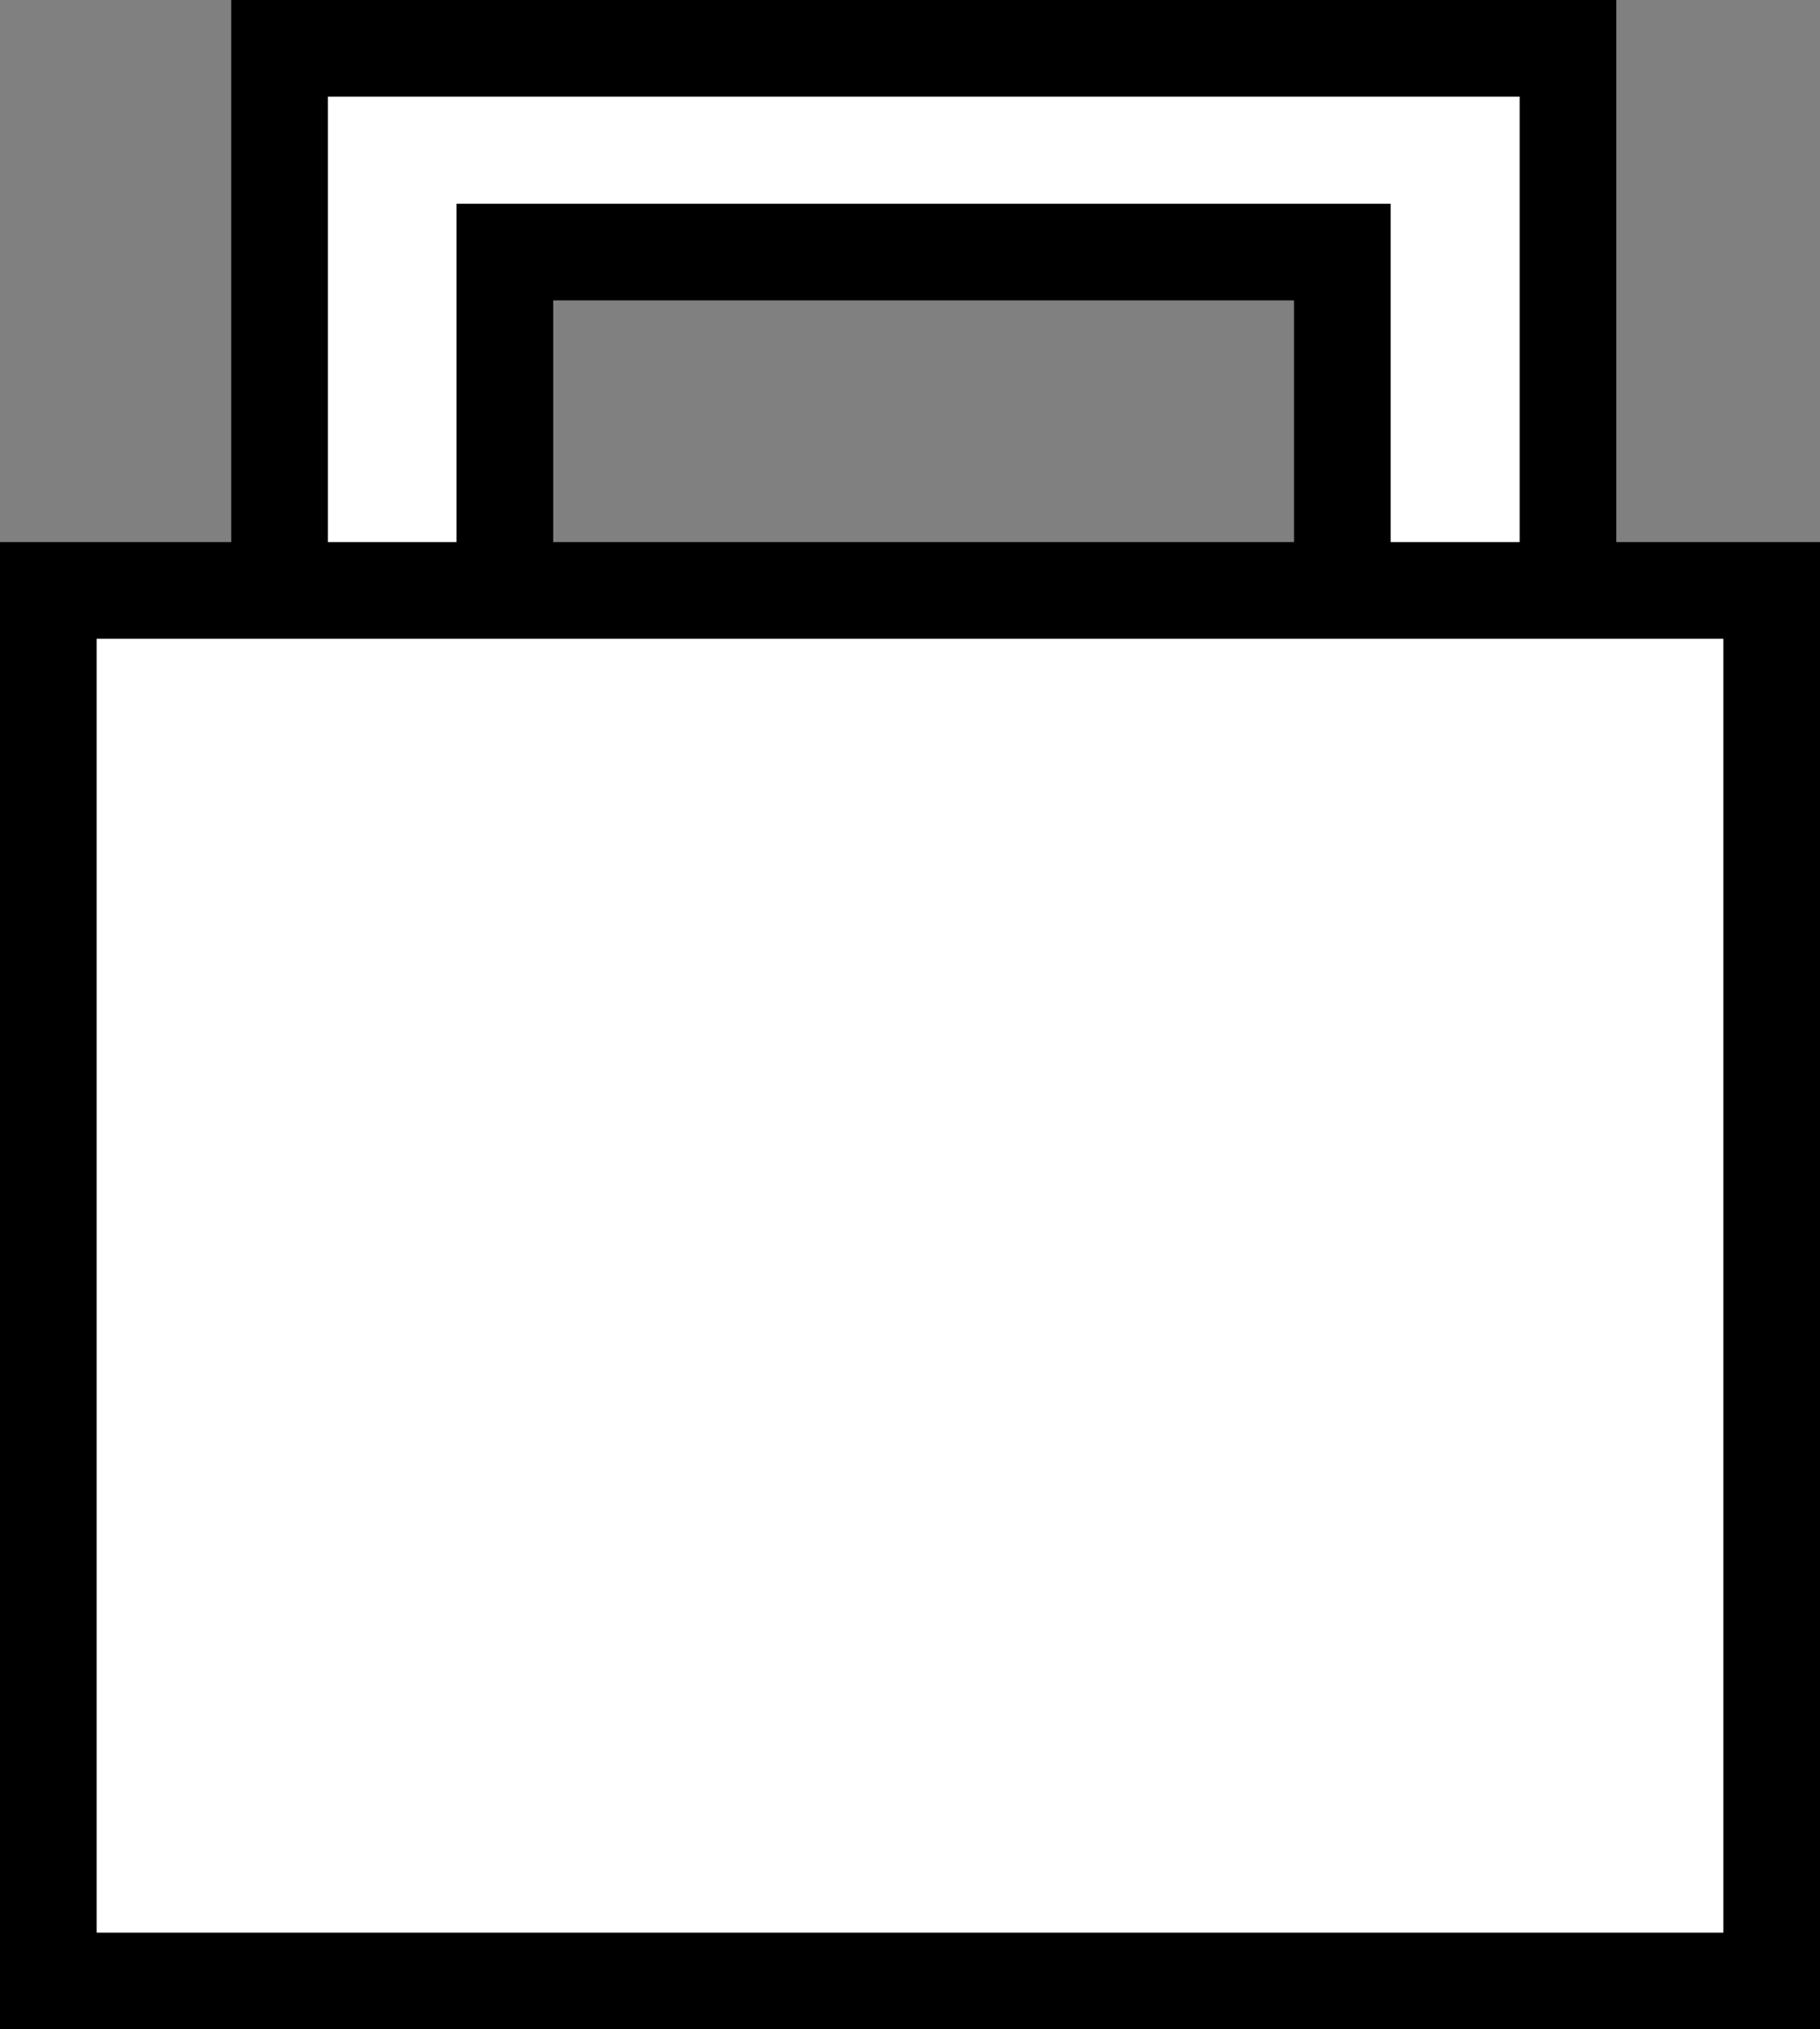 <?xml version="1.0" encoding="UTF-8"?><svg id="Layer_2" xmlns="http://www.w3.org/2000/svg" viewBox="0 0 113.01 126"><rect x="0" y="0" width="113.01" height="126" fill="#808080" stroke="none"/><defs><style>.cls-1{fill:#fff;stroke:#000;stroke-miterlimit:10;stroke-width:6px;}</style></defs><g id="Layer_1-2"><path class="cls-1" d="M17.36,3v75.44h80V3H17.36ZM83.35,65.79H31.35V15.65h52v50.14Z"/><rect class="cls-1" x="3" y="36.66" width="107.01" height="86.34"/></g></svg>